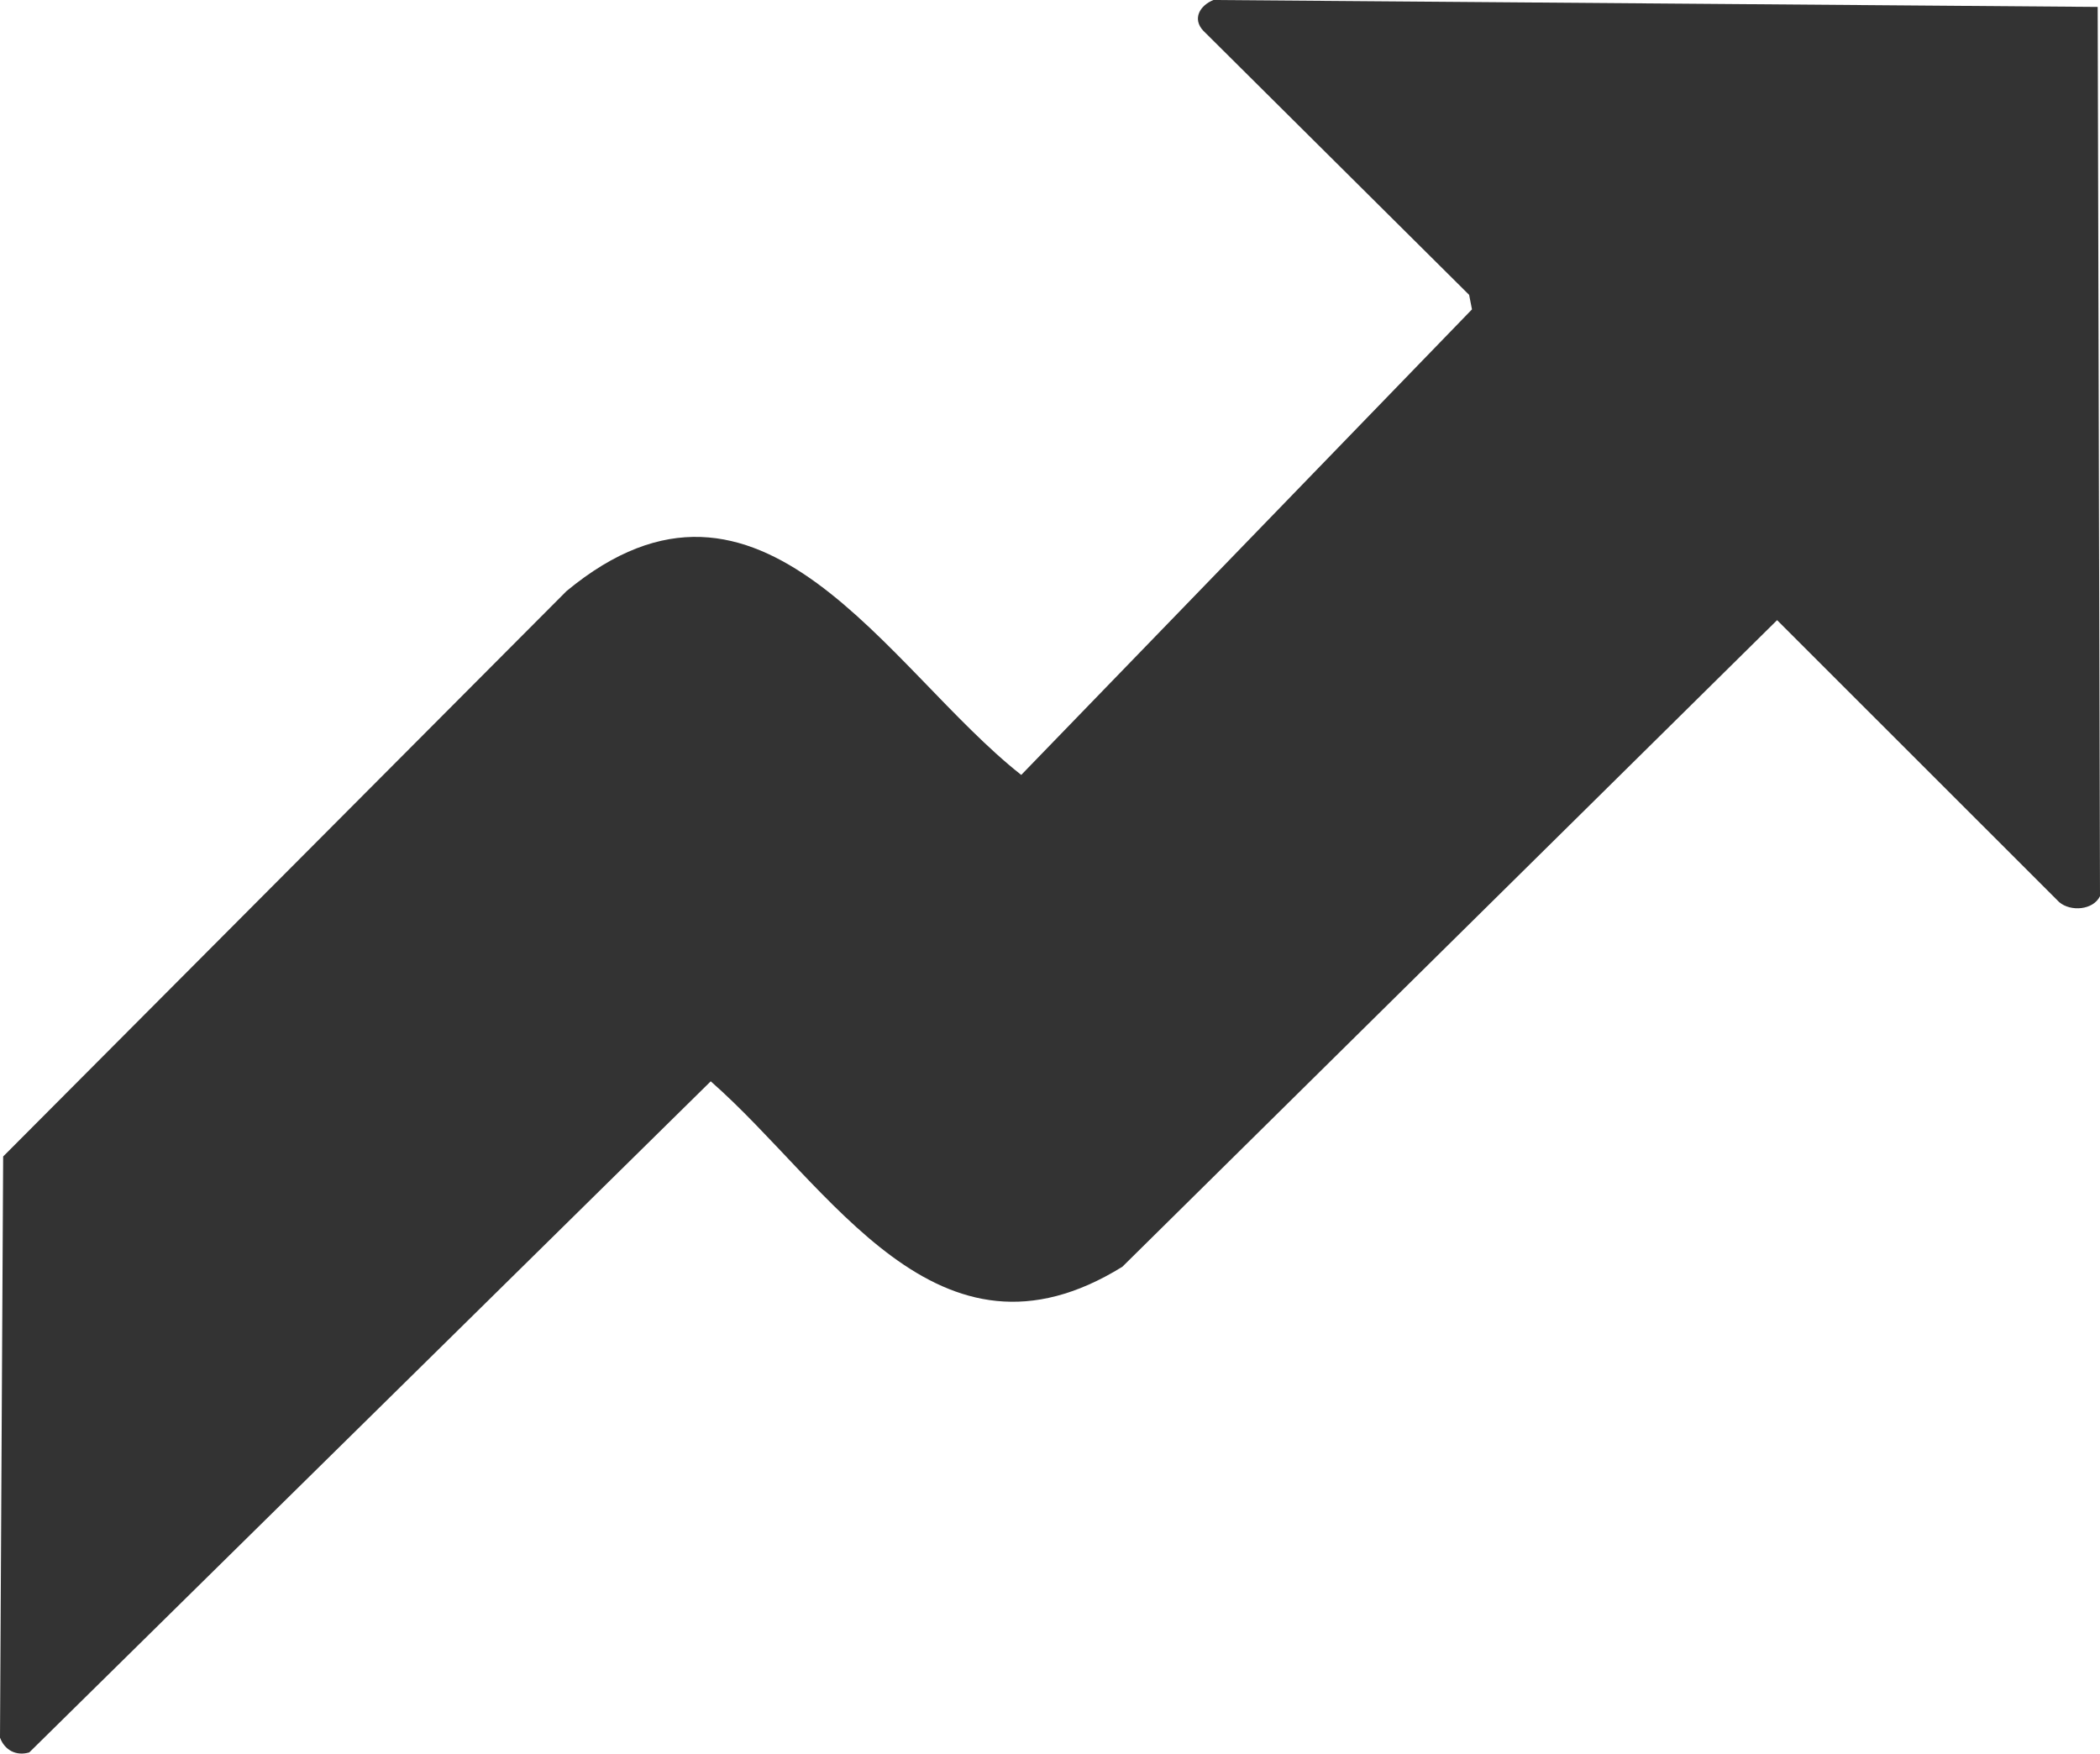 <svg width="200" height="167" viewBox="0 0 200 167" fill="none" xmlns="http://www.w3.org/2000/svg">
<g clip-path="url(#clip0_3212_7726)">
<path d="M115.567 0L199.78 0.659L200 85.348C199.347 86.68 197.213 86.841 196.12 85.919L169.247 59.06L106.891 120.638C89.23 131.564 79.108 112.982 67.689 102.978L2.787 166.89C1.54 167.256 0.447 166.678 0 165.485L0.301 110.136L53.951 56.294C72.5 40.94 84.506 63.751 97.261 73.799L140.188 29.464L139.917 28.081L114.599 2.927C113.528 1.786 114.276 0.52 115.567 0Z" fill="#333333"/>
</g>
<defs>
<clipPath id="clip0_3212_7726">
<rect width="200" height="167" fill="white"/>
</clipPath>
</defs>
</svg>
